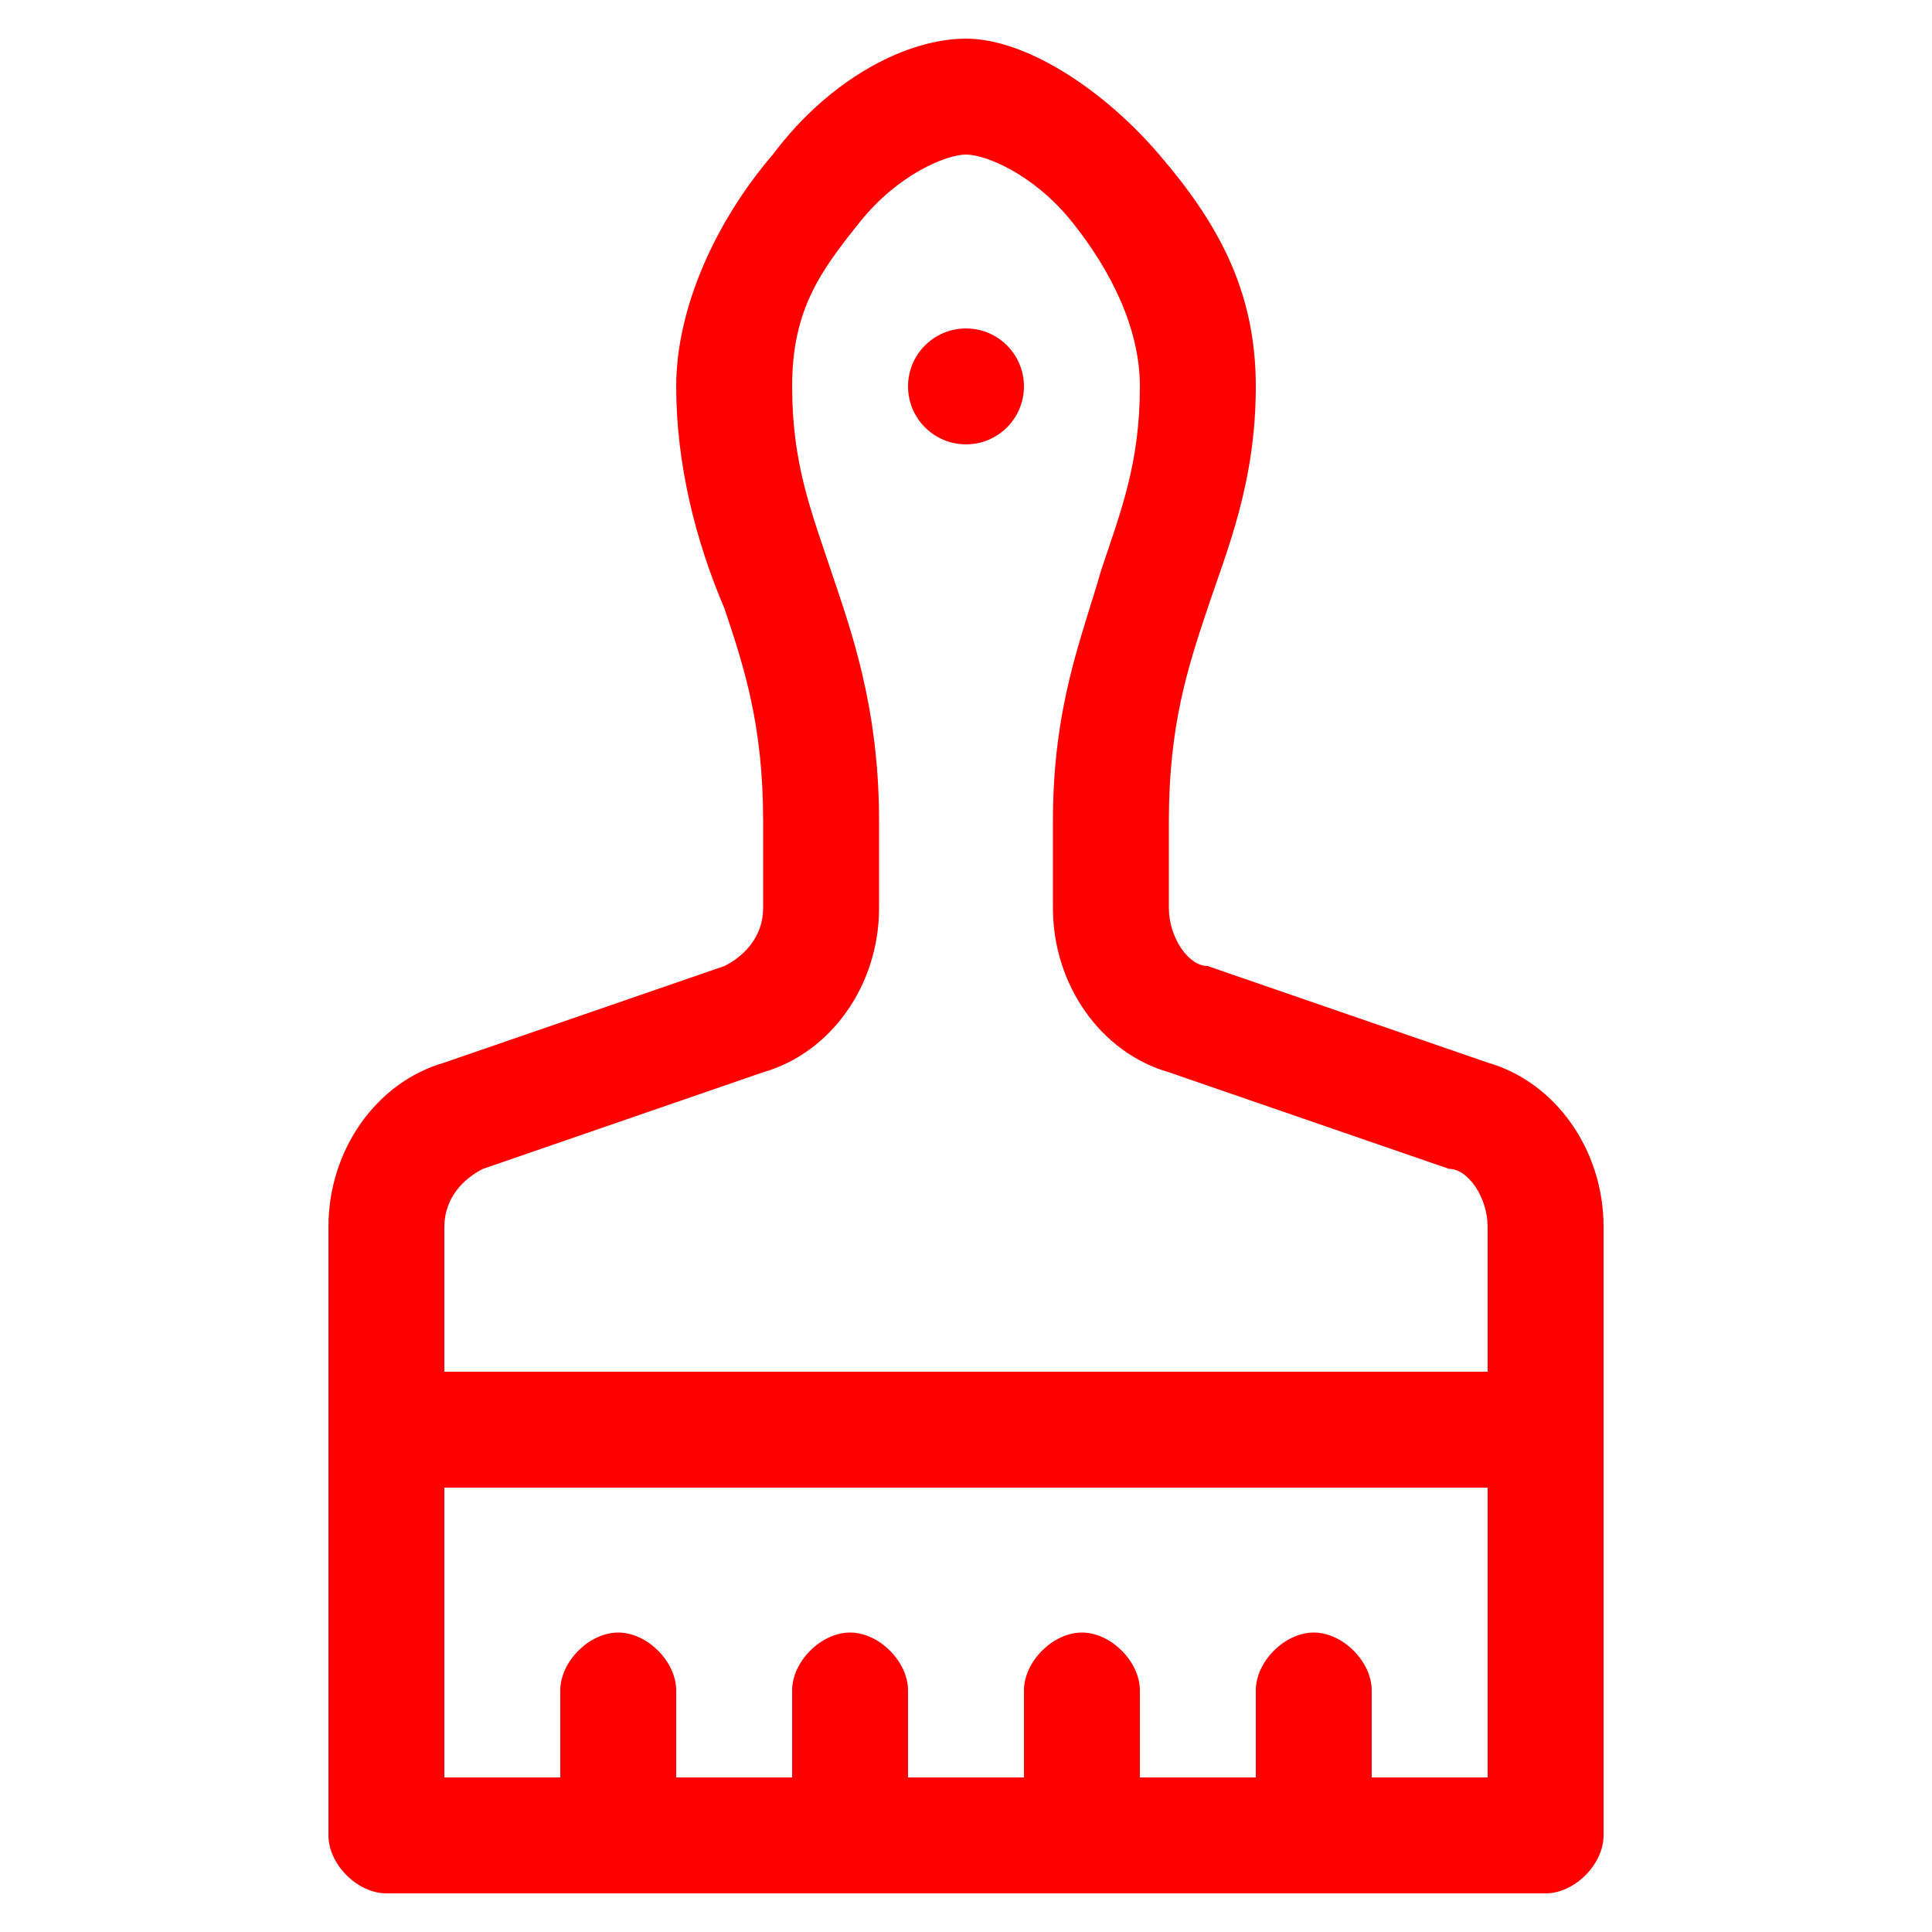 <?xml version="1.0" encoding="UTF-8"?> <svg xmlns="http://www.w3.org/2000/svg" id="Layer_1" data-name="Layer 1" version="1.1" viewBox="0 0 20 20"><path d="M15.4,11l-2.9-1c-.2,0-.4-.3-.4-.6v-.9c0-1,.2-1.6.4-2.2.2-.6.5-1.3.5-2.3s-.4-1.7-1-2.4c-.6-.7-1.4-1.2-2-1.2s-1.4.4-2,1.2c-.6.7-1,1.6-1,2.4s.2,1.6.5,2.3c.2.6.4,1.2.4,2.2v.9c0,.3-.2.5-.4.6l-2.9,1c-.7.2-1.2.9-1.2,1.7v6.3c0,.3.3.6.6.6h12c.3,0,.6-.3.6-.6v-6.3c0-.8-.5-1.5-1.2-1.7ZM15.4,18.4h-1.2v-.9c0-.3-.3-.6-.6-.6s-.6.3-.6.6v.9h-1.2v-.9c0-.3-.3-.6-.6-.6s-.6.3-.6.6v.9h-1.2v-.9c0-.3-.3-.6-.6-.6s-.6.3-.6.6v.9h-1.2v-.9c0-.3-.3-.6-.6-.6s-.6.3-.6.6v.9h-1.2v-3h10.8v3ZM15.4,14.2H4.6v-1.5c0-.3.2-.5.4-.6l2.9-1c.7-.2,1.2-.9,1.2-1.7v-.9c0-1.2-.3-2-.5-2.6-.2-.6-.4-1.1-.4-1.9s.3-1.2.7-1.7c.4-.5.9-.7,1.1-.7s.7.2,1.1.7c.4.5.7,1.1.7,1.7,0,.8-.2,1.3-.4,1.9-.2.7-.5,1.4-.5,2.6v.9c0,.8.5,1.5,1.2,1.7l2.9,1h0c.2,0,.4.3.4.6v1.5Z" fill="red" stroke-width="0"></path><circle cx="10" cy="4" r=".6" fill="red" stroke-width="0"></circle></svg> 